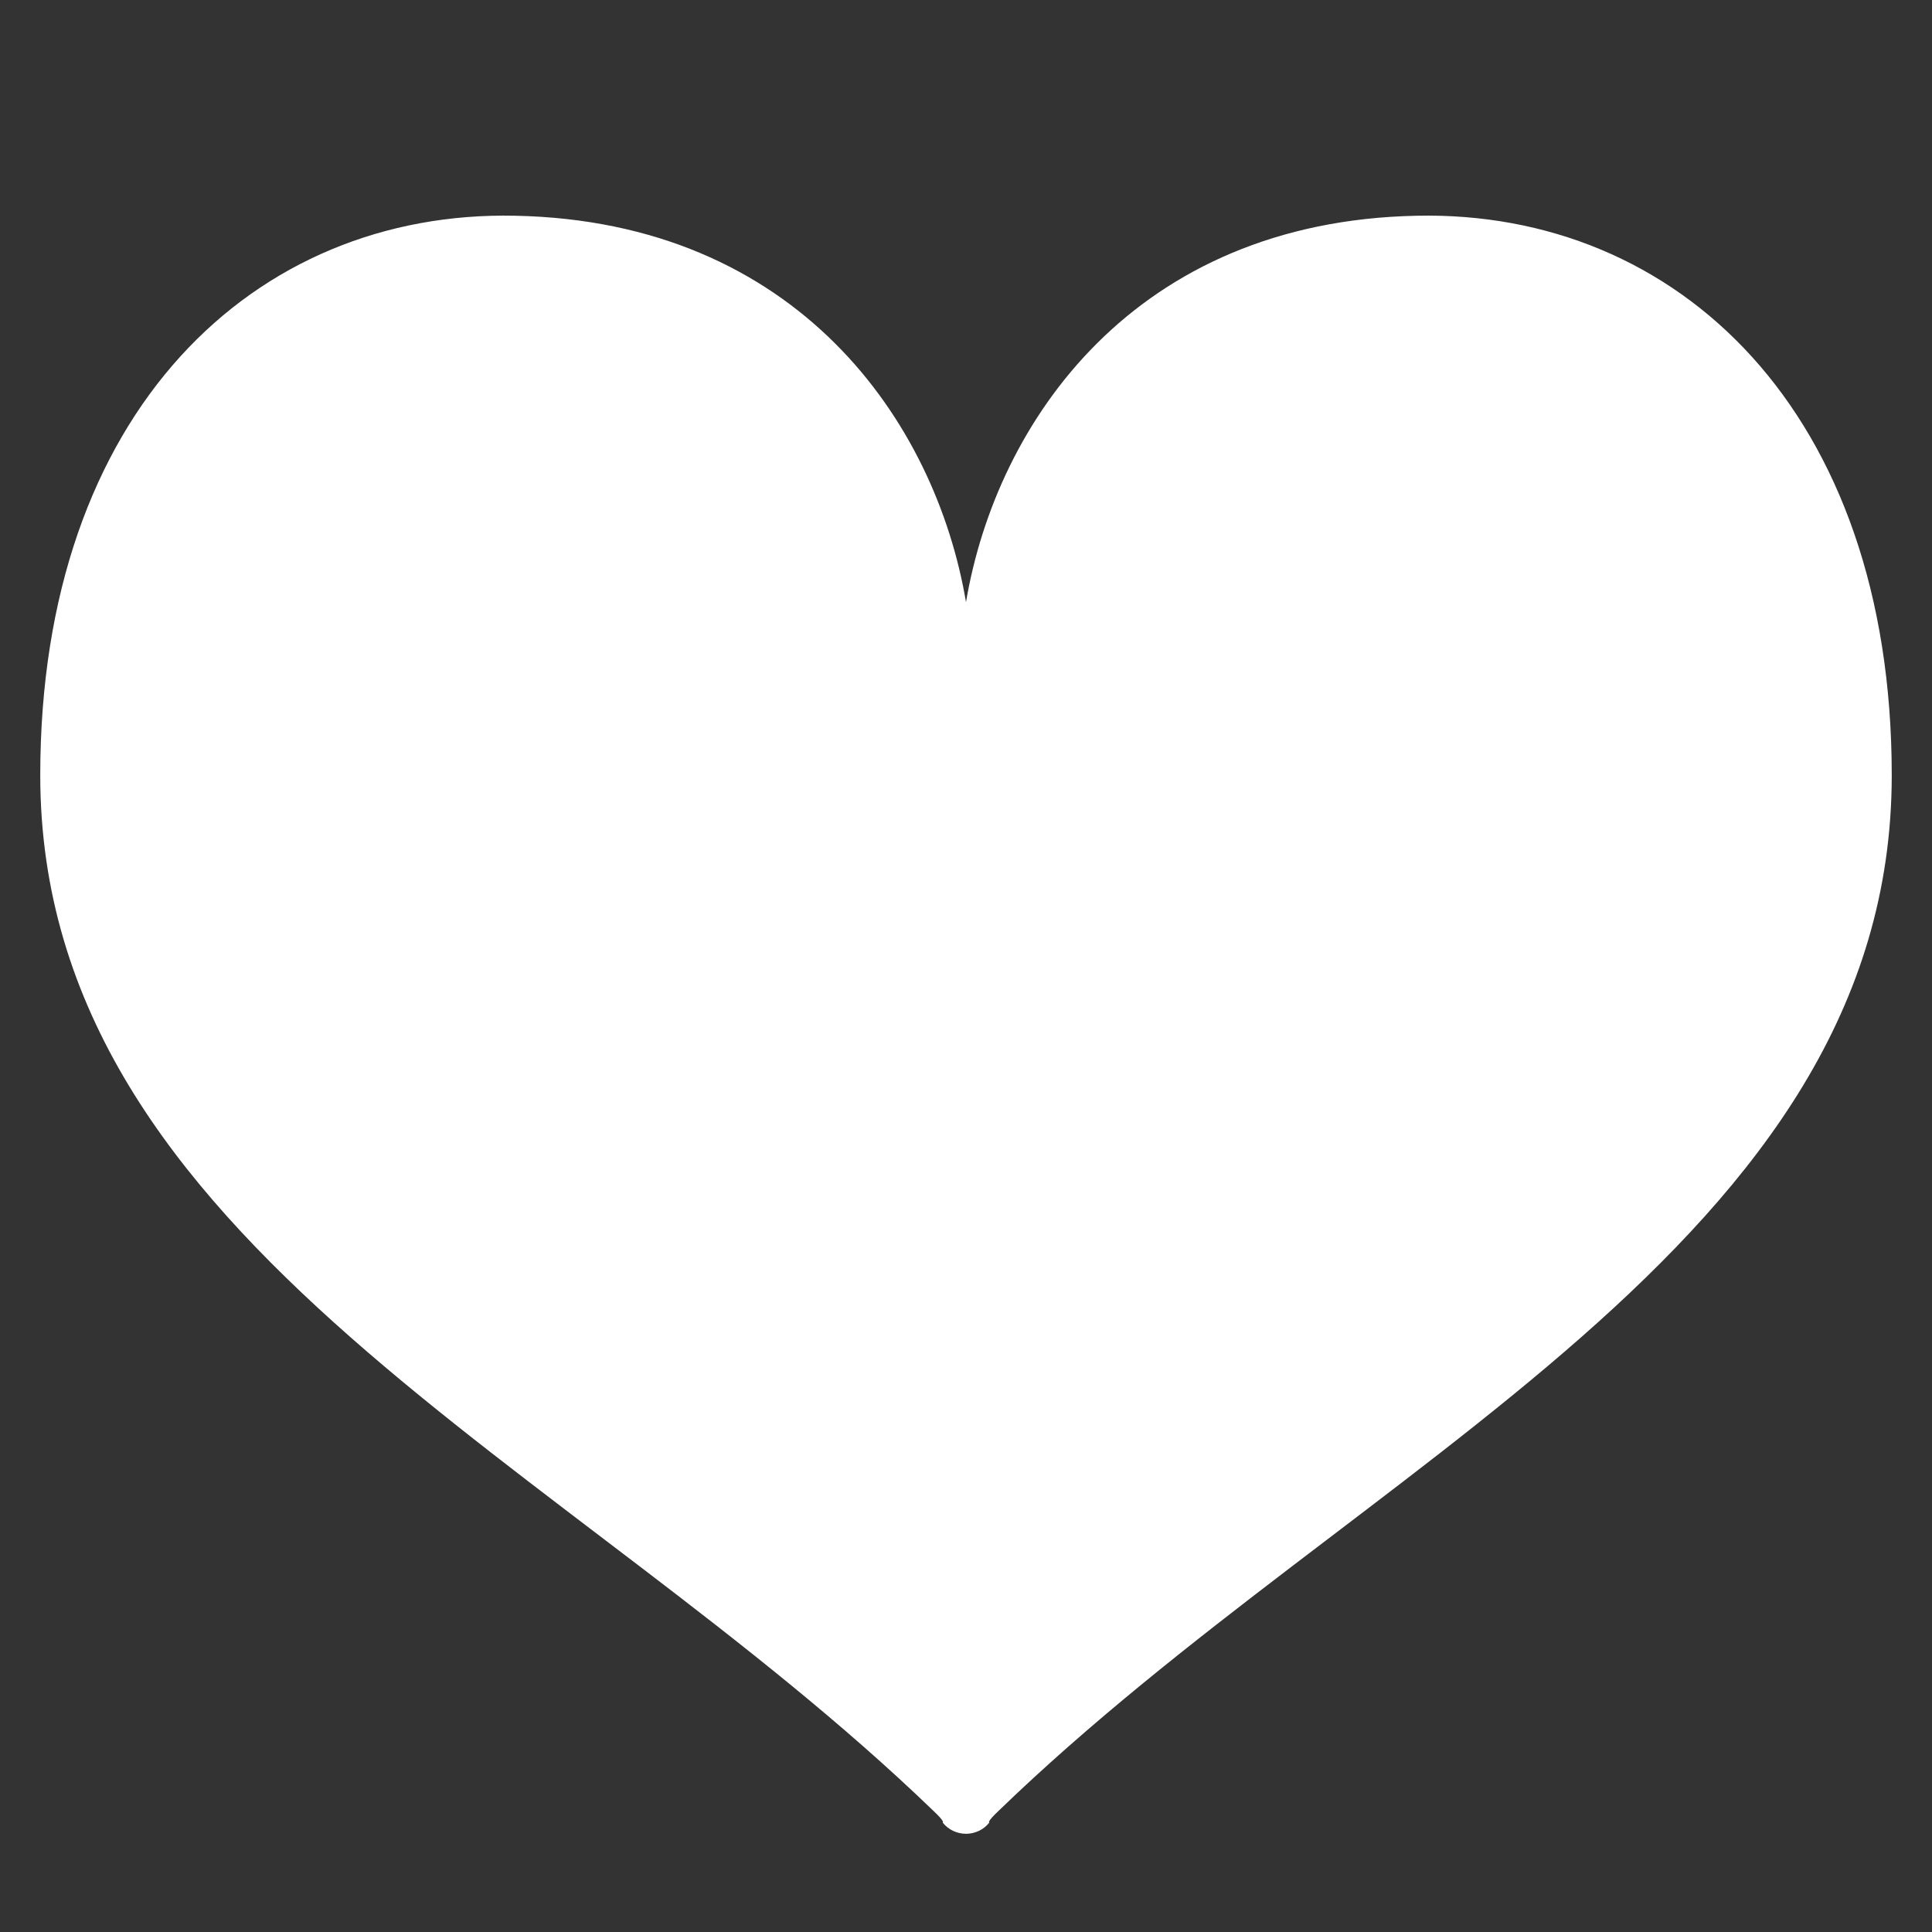 <?xml version="1.0" encoding="utf-8"?>
<!-- Generator: Adobe Illustrator 25.2.1, SVG Export Plug-In . SVG Version: 6.00 Build 0)  -->
<svg version="1.1" id="レイヤー_1" xmlns="http://www.w3.org/2000/svg" xmlns:xlink="http://www.w3.org/1999/xlink" x="0px"
	 y="0px" viewBox="0 0 24 24" style="enable-background:new 0 0 24 24;" xml:space="preserve">
<rect x="0" y="0" width="24" height="24" fill="#333333" stroke="none"/>
<style type="text/css">
	.st0{fill:#FFFFFF;}
</style>
<g>
	<path class="st0" d="M17.6,2.68c-3.5,0.07-5.22,2.55-5.6,4.8c-0.38-2.25-2.1-4.73-5.6-4.8C3.17,2.61,0.5,5.1,0.5,9.63
		c0,5.82,6.58,8.51,11.09,12.86c0.16,0.15,0.12,0.15,0.12,0.15c0.07,0.09,0.18,0.14,0.29,0.14v0c0,0,0,0,0,0c0,0,0,0,0,0v0
		c0.11,0,0.22-0.05,0.29-0.14c0,0-0.04,0,0.12-0.15c4.5-4.35,11.09-7.04,11.09-12.86C23.5,5.1,20.83,2.61,17.6,2.68z"/>
</g>
</svg>
